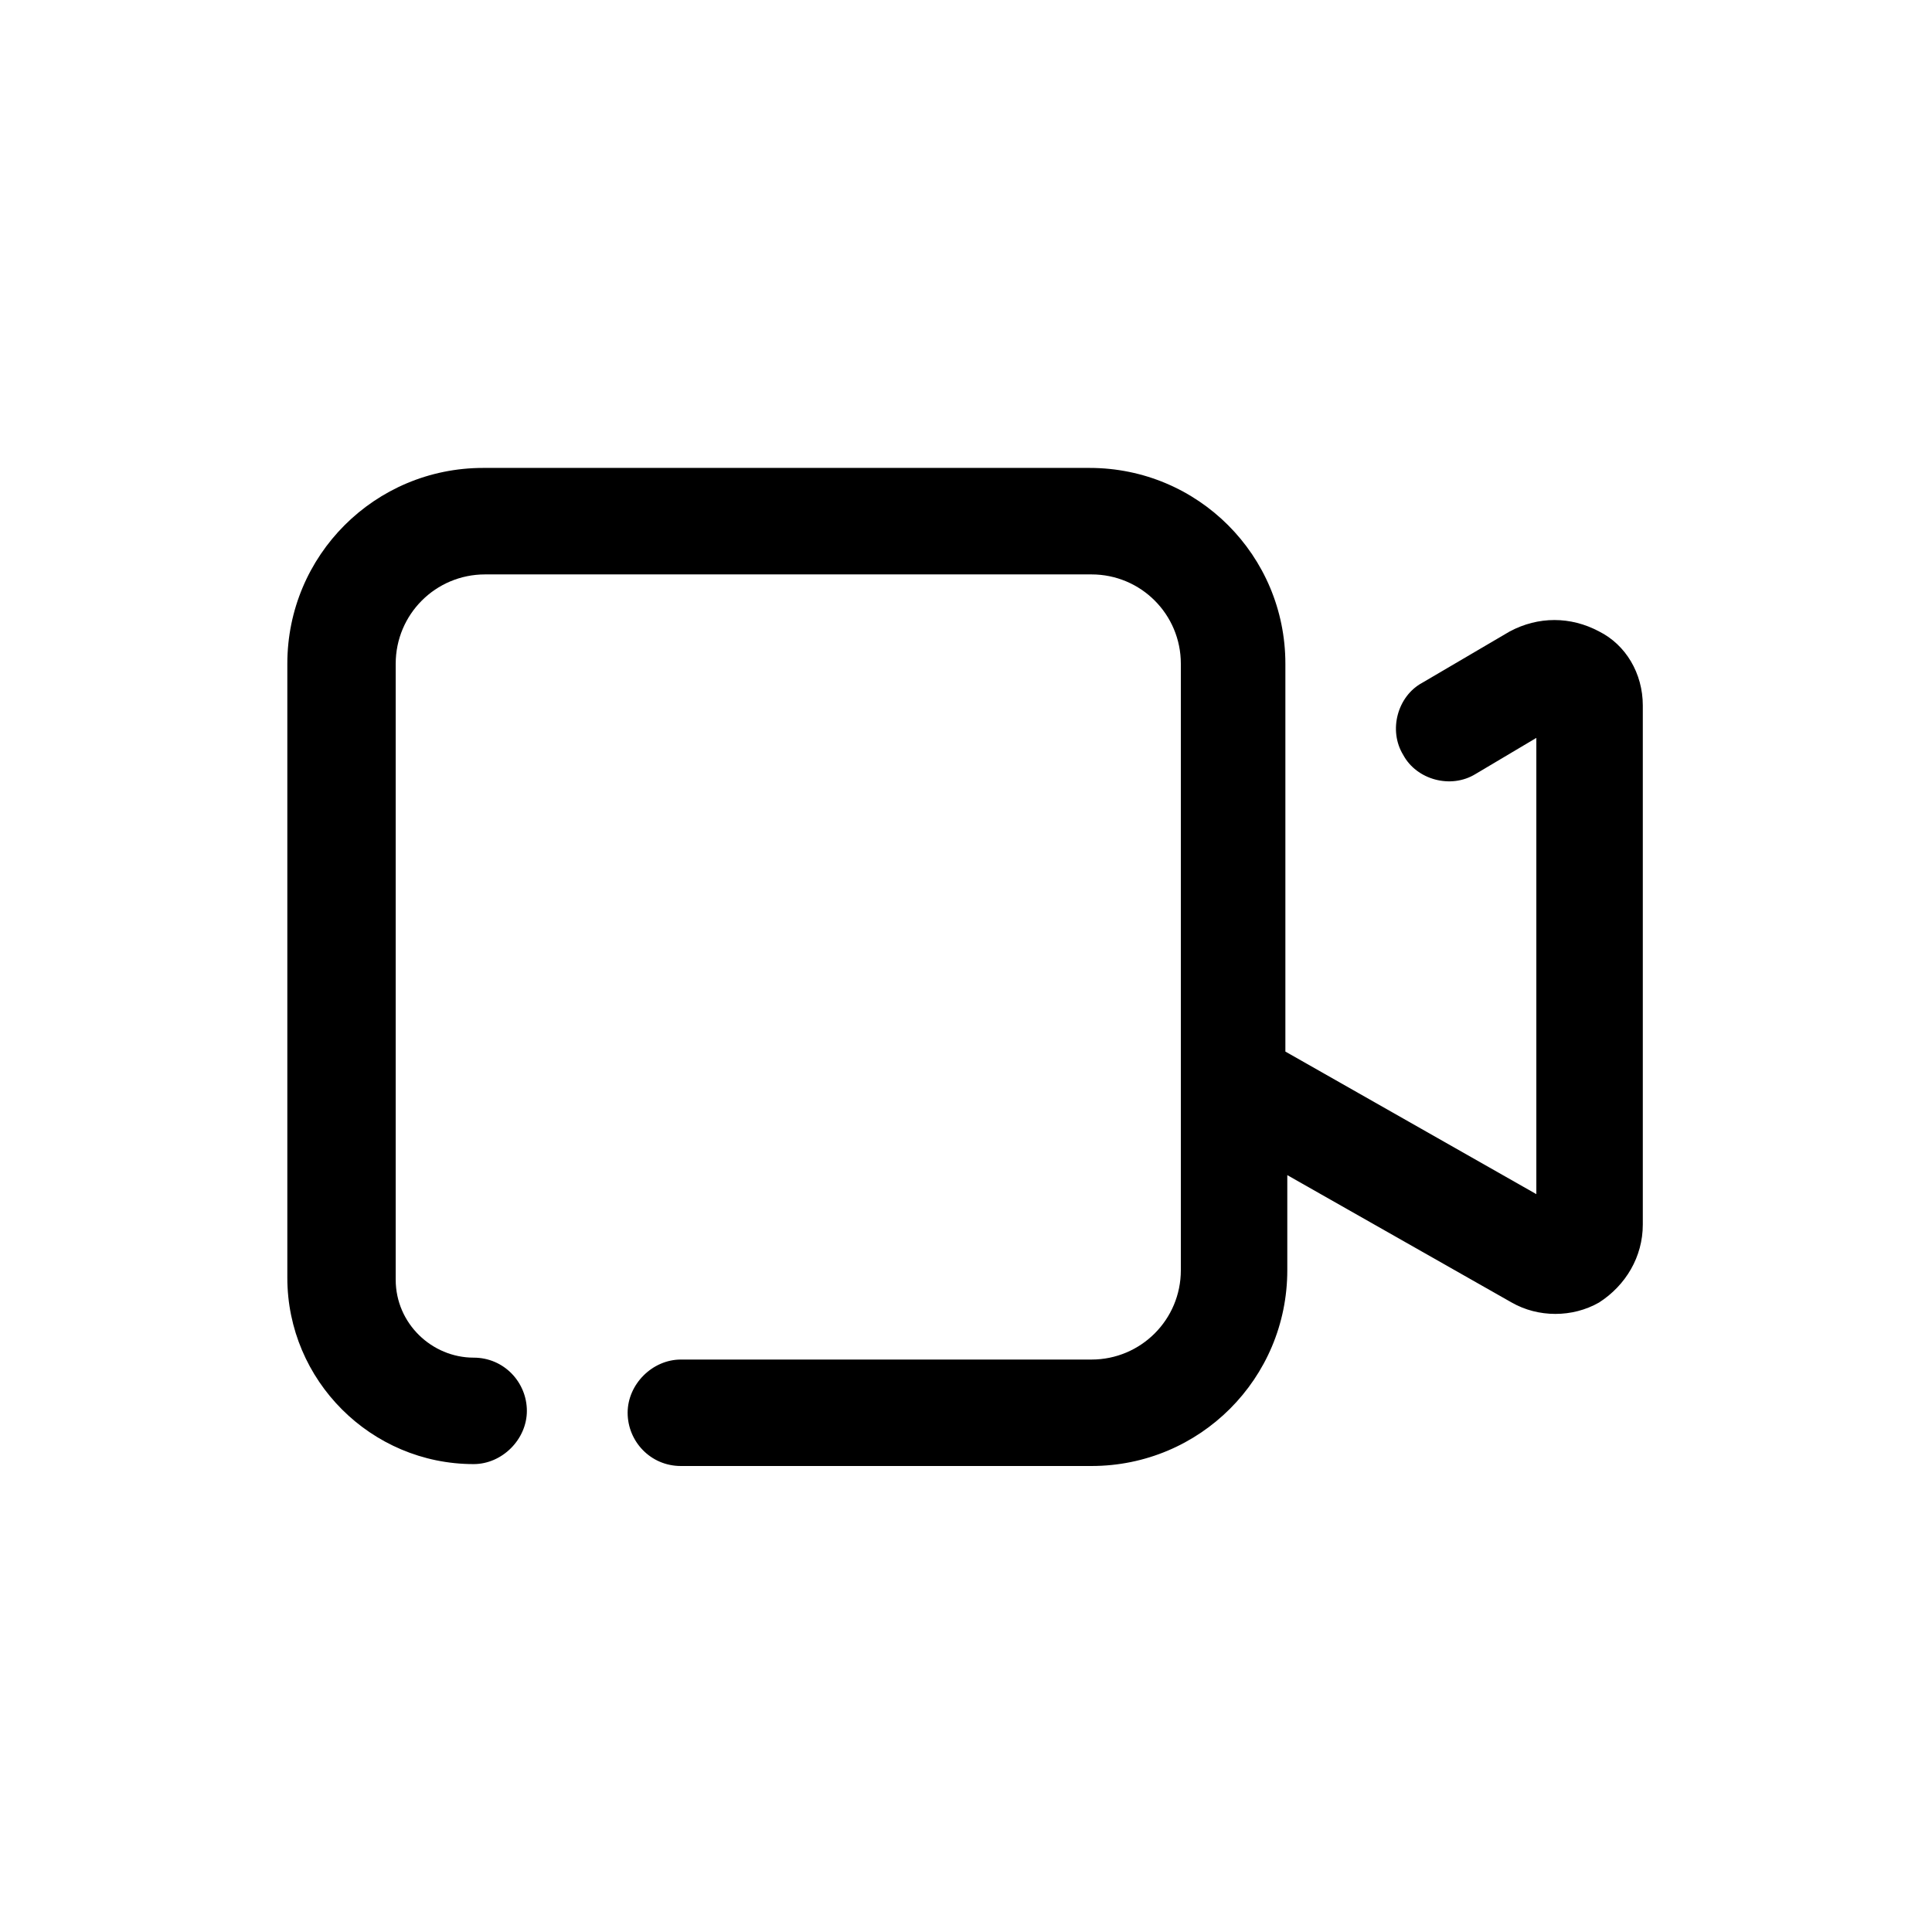 <?xml version="1.0" encoding="UTF-8"?>
<!-- Uploaded to: ICON Repo, www.iconrepo.com, Generator: ICON Repo Mixer Tools -->
<svg fill="#000000" width="800px" height="800px" version="1.1" viewBox="144 144 512 512" xmlns="http://www.w3.org/2000/svg">
 <path d="m579.36 330.98v137.54c0 8.566-4.535 16.121-11.586 20.656-3.527 2.016-7.559 3.023-11.586 3.023-4.031 0-8.062-1.008-11.586-3.023l-59.457-33.754v25.191c0 28.719-23.176 51.891-51.891 51.891h-108.82c-8.062 0-14.105-6.551-14.105-14.105 0-7.559 6.551-14.105 14.105-14.105h108.82c13.098 0 23.68-10.578 23.68-23.68v-160.71c0-13.098-10.578-23.68-23.68-23.68h-160.71c-13.098 0-23.68 10.578-23.68 23.68v163.23c0 11.586 9.574 20.656 20.656 20.656 8.062 0 14.105 6.551 14.105 14.105 0 7.559-6.551 14.105-14.105 14.105-27.207 0-49.375-22.168-49.375-49.375v-162.73c0-28.719 23.176-51.891 51.891-51.891h160.71c28.719 0 51.891 23.176 51.891 51.891v102.78l66.508 37.785v-120.91l-16.121 9.574c-6.551 4.031-15.617 1.512-19.145-5.039-4.031-6.551-1.512-15.617 5.039-19.145l23.176-13.602c7.559-4.031 16.121-4.031 23.68 0 7.051 3.523 11.586 11.078 11.586 19.645z"/>
</svg>